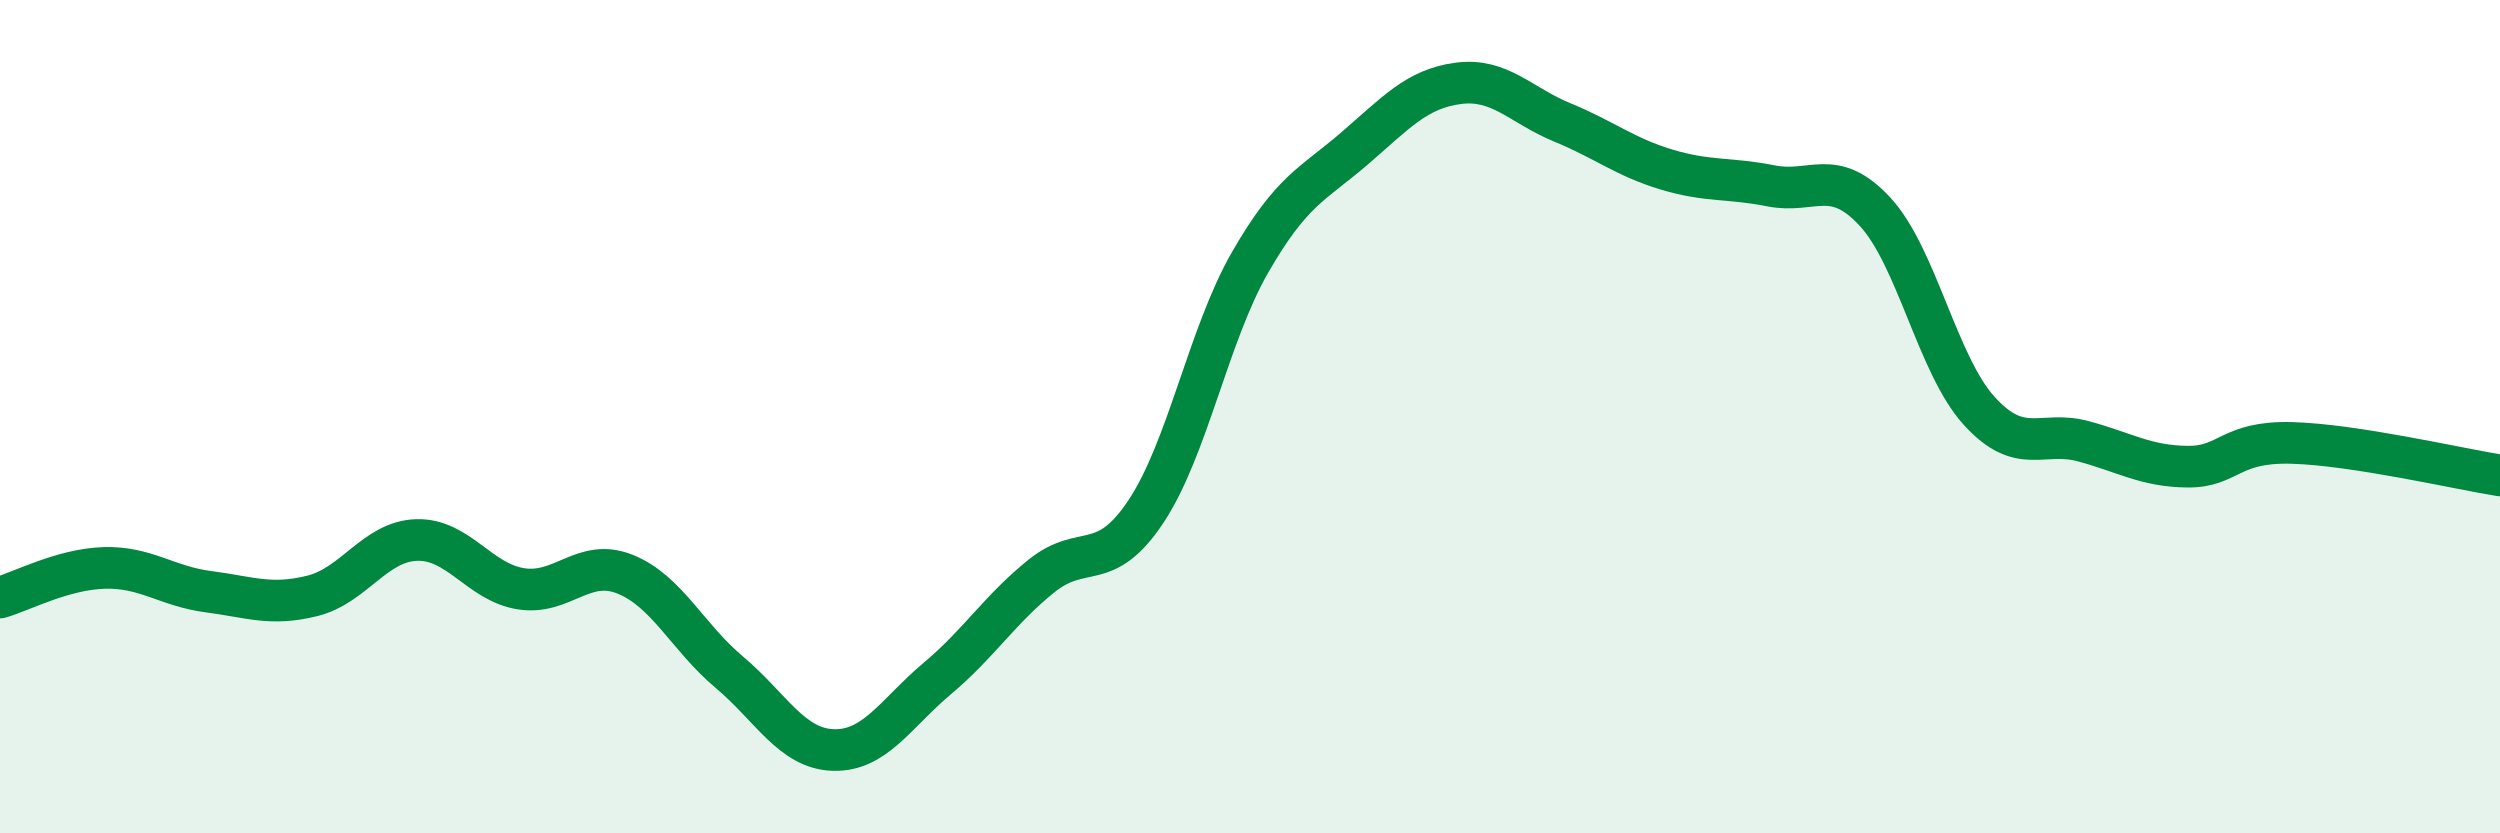 
    <svg width="60" height="20" viewBox="0 0 60 20" xmlns="http://www.w3.org/2000/svg">
      <path
        d="M 0,14.34 C 0.5,14.2 1.5,13.66 2.5,13.63 C 3.5,13.6 4,14.07 5,14.2 C 6,14.33 6.5,14.55 7.5,14.3 C 8.5,14.05 9,12.99 10,12.96 C 11,12.93 11.5,13.97 12.5,14.13 C 13.5,14.29 14,13.38 15,13.78 C 16,14.18 16.5,15.29 17.5,16.13 C 18.5,16.97 19,17.97 20,18 C 21,18.03 21.5,17.12 22.5,16.28 C 23.5,15.44 24,14.62 25,13.82 C 26,13.02 26.5,13.78 27.5,12.28 C 28.5,10.78 29,8.04 30,6.3 C 31,4.56 31.5,4.43 32.5,3.57 C 33.5,2.71 34,2.13 35,2 C 36,1.87 36.5,2.53 37.5,2.94 C 38.5,3.35 39,3.77 40,4.07 C 41,4.37 41.5,4.26 42.5,4.46 C 43.5,4.66 44,4 45,5.08 C 46,6.16 46.5,8.76 47.5,9.86 C 48.5,10.96 49,10.32 50,10.59 C 51,10.86 51.5,11.19 52.5,11.2 C 53.5,11.21 53.5,10.59 55,10.63 C 56.5,10.67 59,11.25 60,11.41L60 20L0 20Z"
        fill="#008740"
        opacity="0.1"
        stroke-linecap="round"
        stroke-linejoin="round"
      />
      <path
        d="M 0,14.34 C 0.5,14.2 1.5,13.66 2.5,13.63 C 3.5,13.6 4,14.07 5,14.2 C 6,14.33 6.5,14.55 7.5,14.3 C 8.5,14.05 9,12.99 10,12.96 C 11,12.93 11.5,13.97 12.5,14.13 C 13.5,14.29 14,13.38 15,13.78 C 16,14.18 16.5,15.29 17.5,16.13 C 18.5,16.97 19,17.97 20,18 C 21,18.03 21.5,17.12 22.5,16.28 C 23.5,15.44 24,14.62 25,13.82 C 26,13.02 26.5,13.78 27.5,12.28 C 28.5,10.78 29,8.04 30,6.3 C 31,4.56 31.5,4.43 32.5,3.57 C 33.5,2.71 34,2.13 35,2 C 36,1.87 36.5,2.53 37.5,2.94 C 38.5,3.35 39,3.77 40,4.07 C 41,4.37 41.5,4.26 42.5,4.46 C 43.5,4.66 44,4 45,5.08 C 46,6.16 46.5,8.76 47.5,9.86 C 48.5,10.96 49,10.32 50,10.59 C 51,10.86 51.5,11.19 52.5,11.2 C 53.5,11.21 53.5,10.59 55,10.63 C 56.5,10.67 59,11.25 60,11.41"
        stroke="#008740"
        stroke-width="1"
        fill="none"
        stroke-linecap="round"
        stroke-linejoin="round"
      />
    </svg>
  